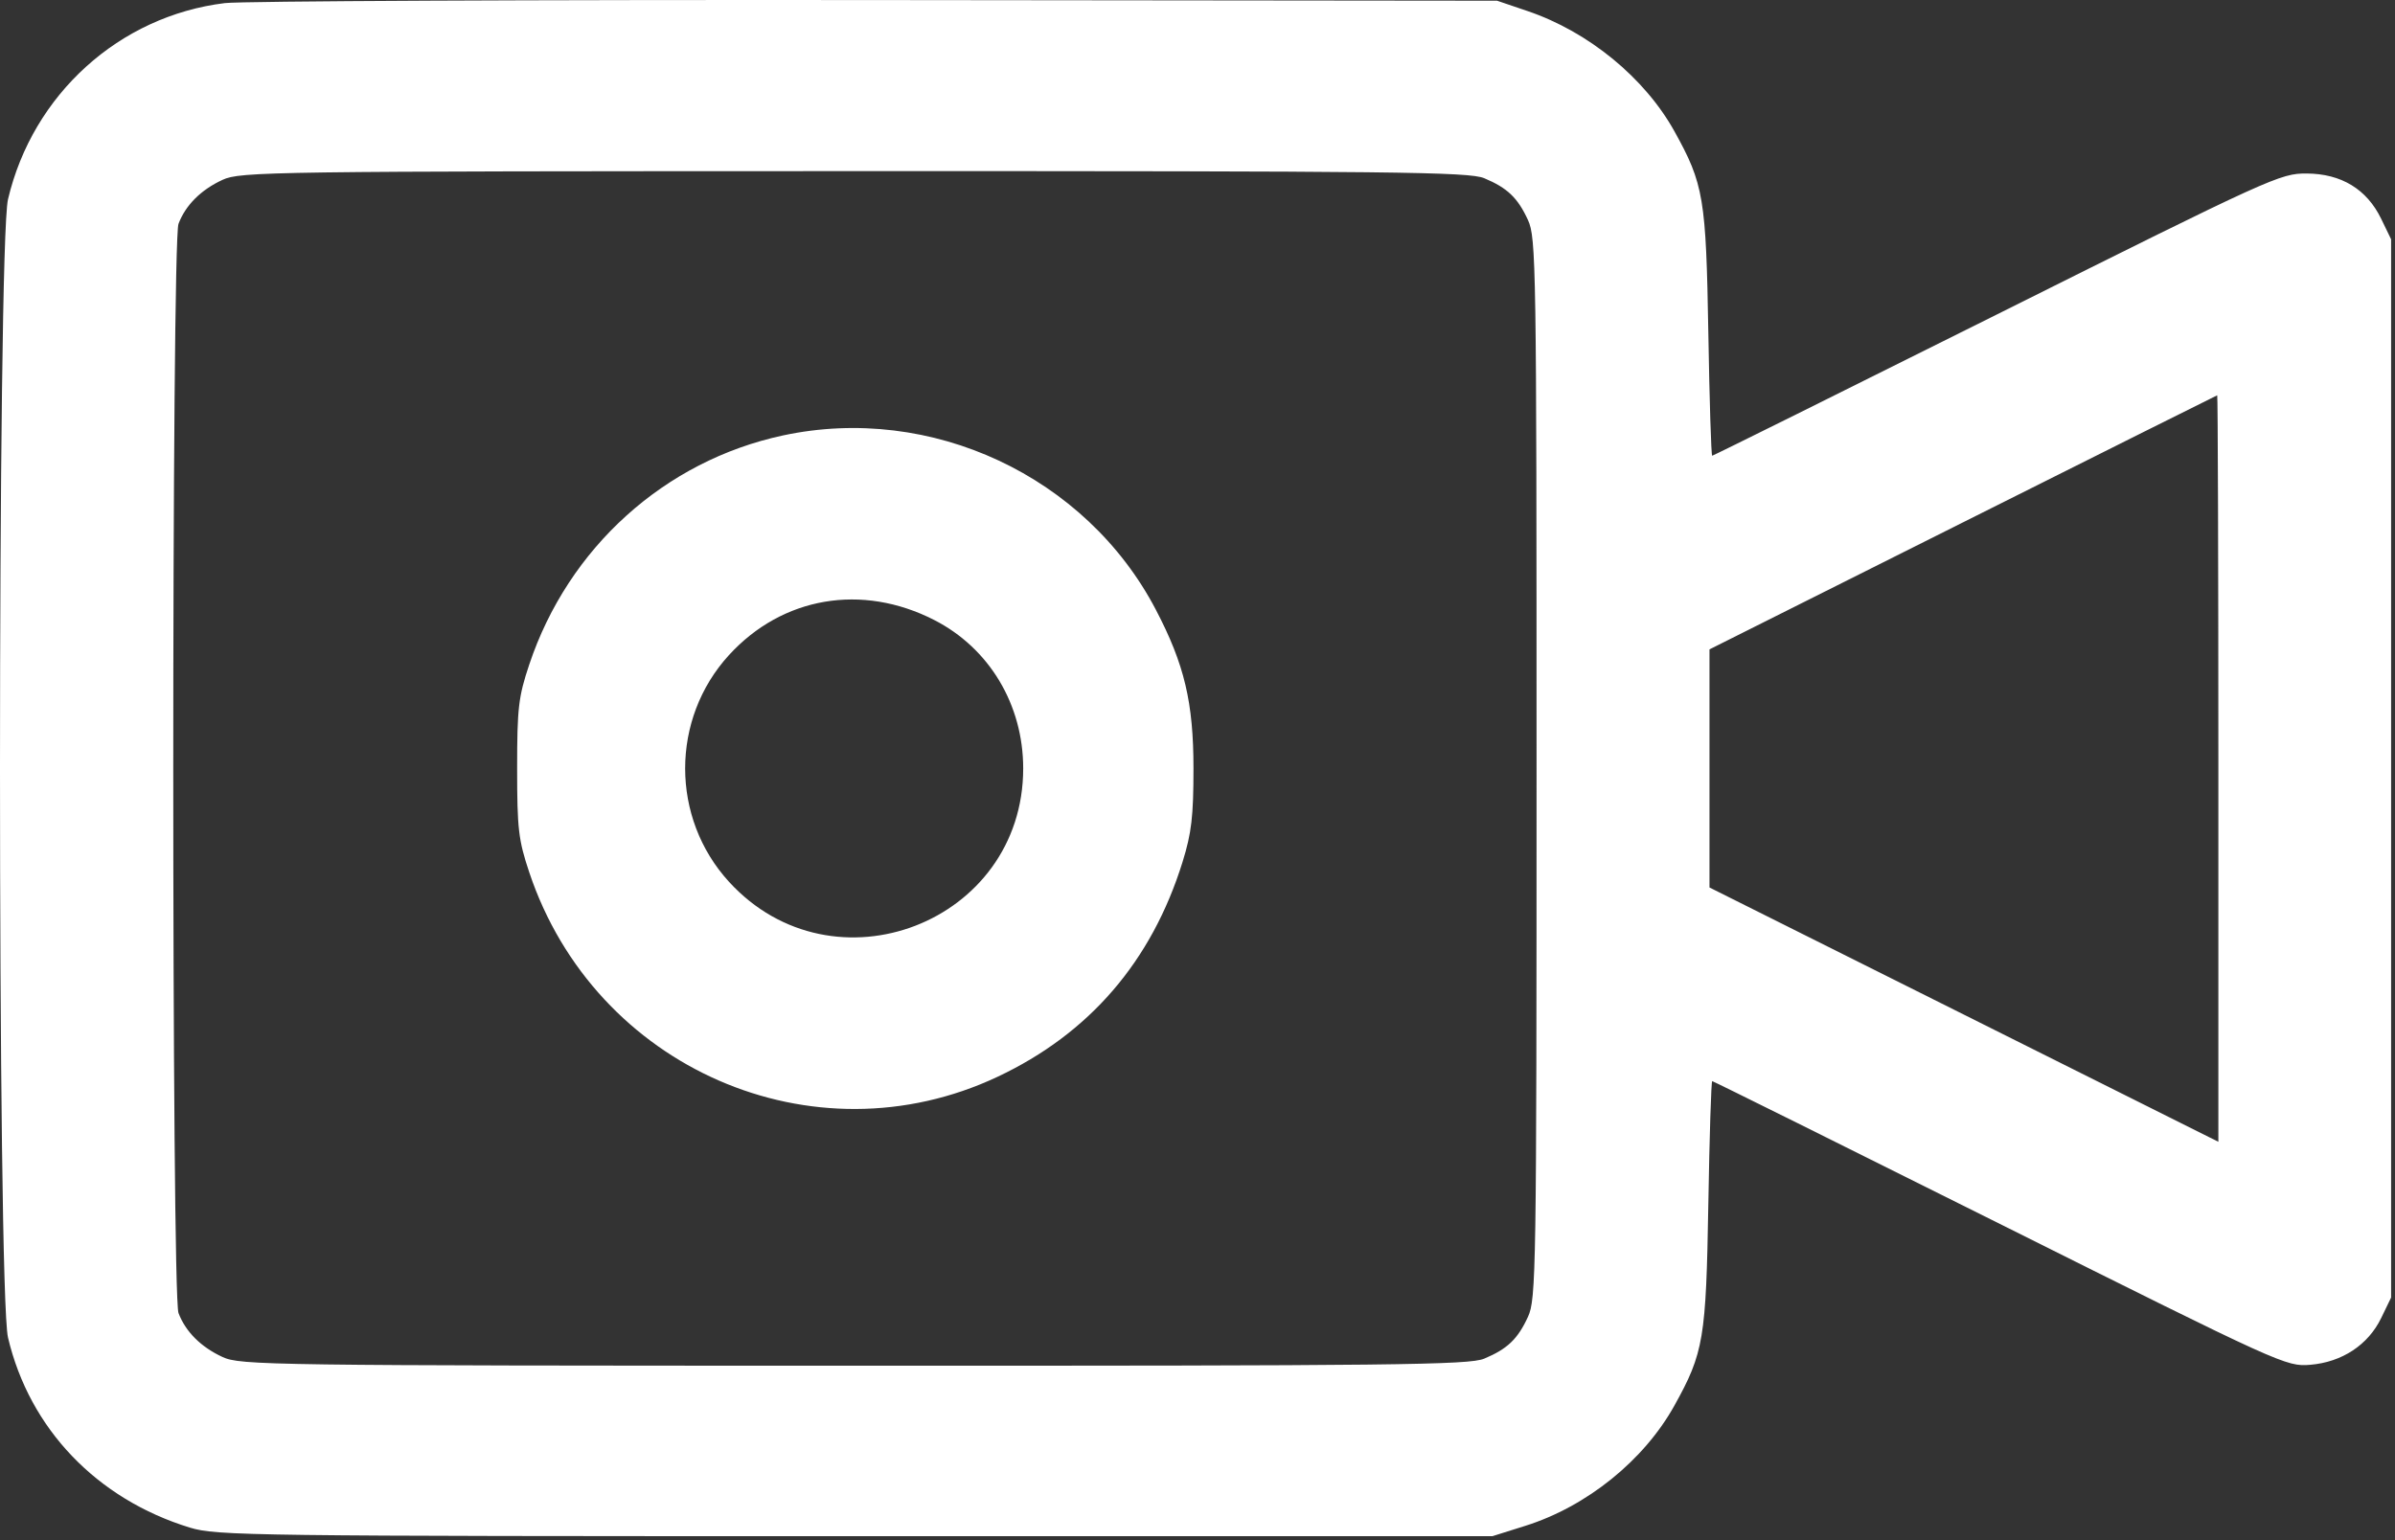 <svg width="513" height="330" viewBox="0 0 513 330" fill="none" xmlns="http://www.w3.org/2000/svg">
    <rect x="0" y="0" width="513" height="330" fill="#333333" stroke="none"/>
    <path fill-rule="evenodd" clip-rule="evenodd"
          d="M48.166 0.664C25.561 3.418 7.019 20.197 1.715 42.697C-0.572 52.4 -0.572 276.888 1.715 286.591C6.32 306.127 20.739 321.199 40.666 327.305C46.366 329.052 53.499 329.144 183.166 329.144H319.666L326.708 326.929C339.894 322.78 352.129 312.907 358.661 301.144C364.927 289.862 365.435 286.835 365.92 257.894C366.162 243.457 366.536 231.644 366.751 231.644C366.965 231.644 394.703 245.416 428.391 262.248C488.804 292.434 489.712 292.846 494.843 292.421C501.651 291.856 507.253 288.161 510.045 282.394L512.166 278.013V164.644V51.275L510.045 46.894C506.973 40.548 501.504 37.218 494.084 37.176C488.42 37.145 486.564 37.989 427.694 67.394C394.384 84.031 366.957 97.644 366.745 97.644C366.534 97.644 366.162 85.832 365.92 71.394C365.435 42.453 364.927 39.425 358.661 28.143C352.287 16.666 340.254 6.802 327.238 2.384L320.666 0.153L187.666 0.013C114.516 -0.065 51.741 0.229 48.166 0.664ZM317.912 38.181C322.87 40.254 325.1 42.386 327.285 47.144C329.033 50.95 329.122 56.623 329.122 164.644C329.122 272.664 329.033 278.337 327.285 282.144C325.1 286.902 322.87 289.034 317.912 291.106C314.661 292.464 298.861 292.641 182.948 292.622C57.451 292.601 51.49 292.519 47.666 290.754C43.038 288.618 39.749 285.332 38.233 281.329C36.739 277.387 36.739 51.901 38.233 47.959C39.749 43.956 43.038 40.669 47.666 38.533C51.49 36.769 57.451 36.687 182.948 36.666C298.861 36.647 314.661 36.824 317.912 38.181ZM475.166 164.643V244.642L420.666 217.397L366.166 190.153V164.644V139.135L420.416 111.946C450.253 96.992 474.779 84.731 474.916 84.7C475.053 84.668 475.166 120.643 475.166 164.643ZM167.718 93.296C142.349 98.733 121.74 117.34 113.37 142.366C111.045 149.317 110.768 151.686 110.768 164.644C110.768 177.602 111.045 179.971 113.37 186.922C127.4 228.87 174.191 249.3 213.666 230.715C233.367 221.439 246.698 205.947 253.31 184.644C255.223 178.481 255.638 174.916 255.638 164.644C255.638 150.505 253.703 142.344 247.574 130.629C232.597 102.002 199.435 86.499 167.718 93.296ZM200.1 132.84C211.908 138.876 219.166 150.983 219.166 164.644C219.166 197.713 178.496 213.386 156.145 188.931C143.626 175.233 143.626 154.055 156.145 140.357C167.579 127.846 184.629 124.931 200.1 132.84Z"
          fill="white"/>
</svg>
